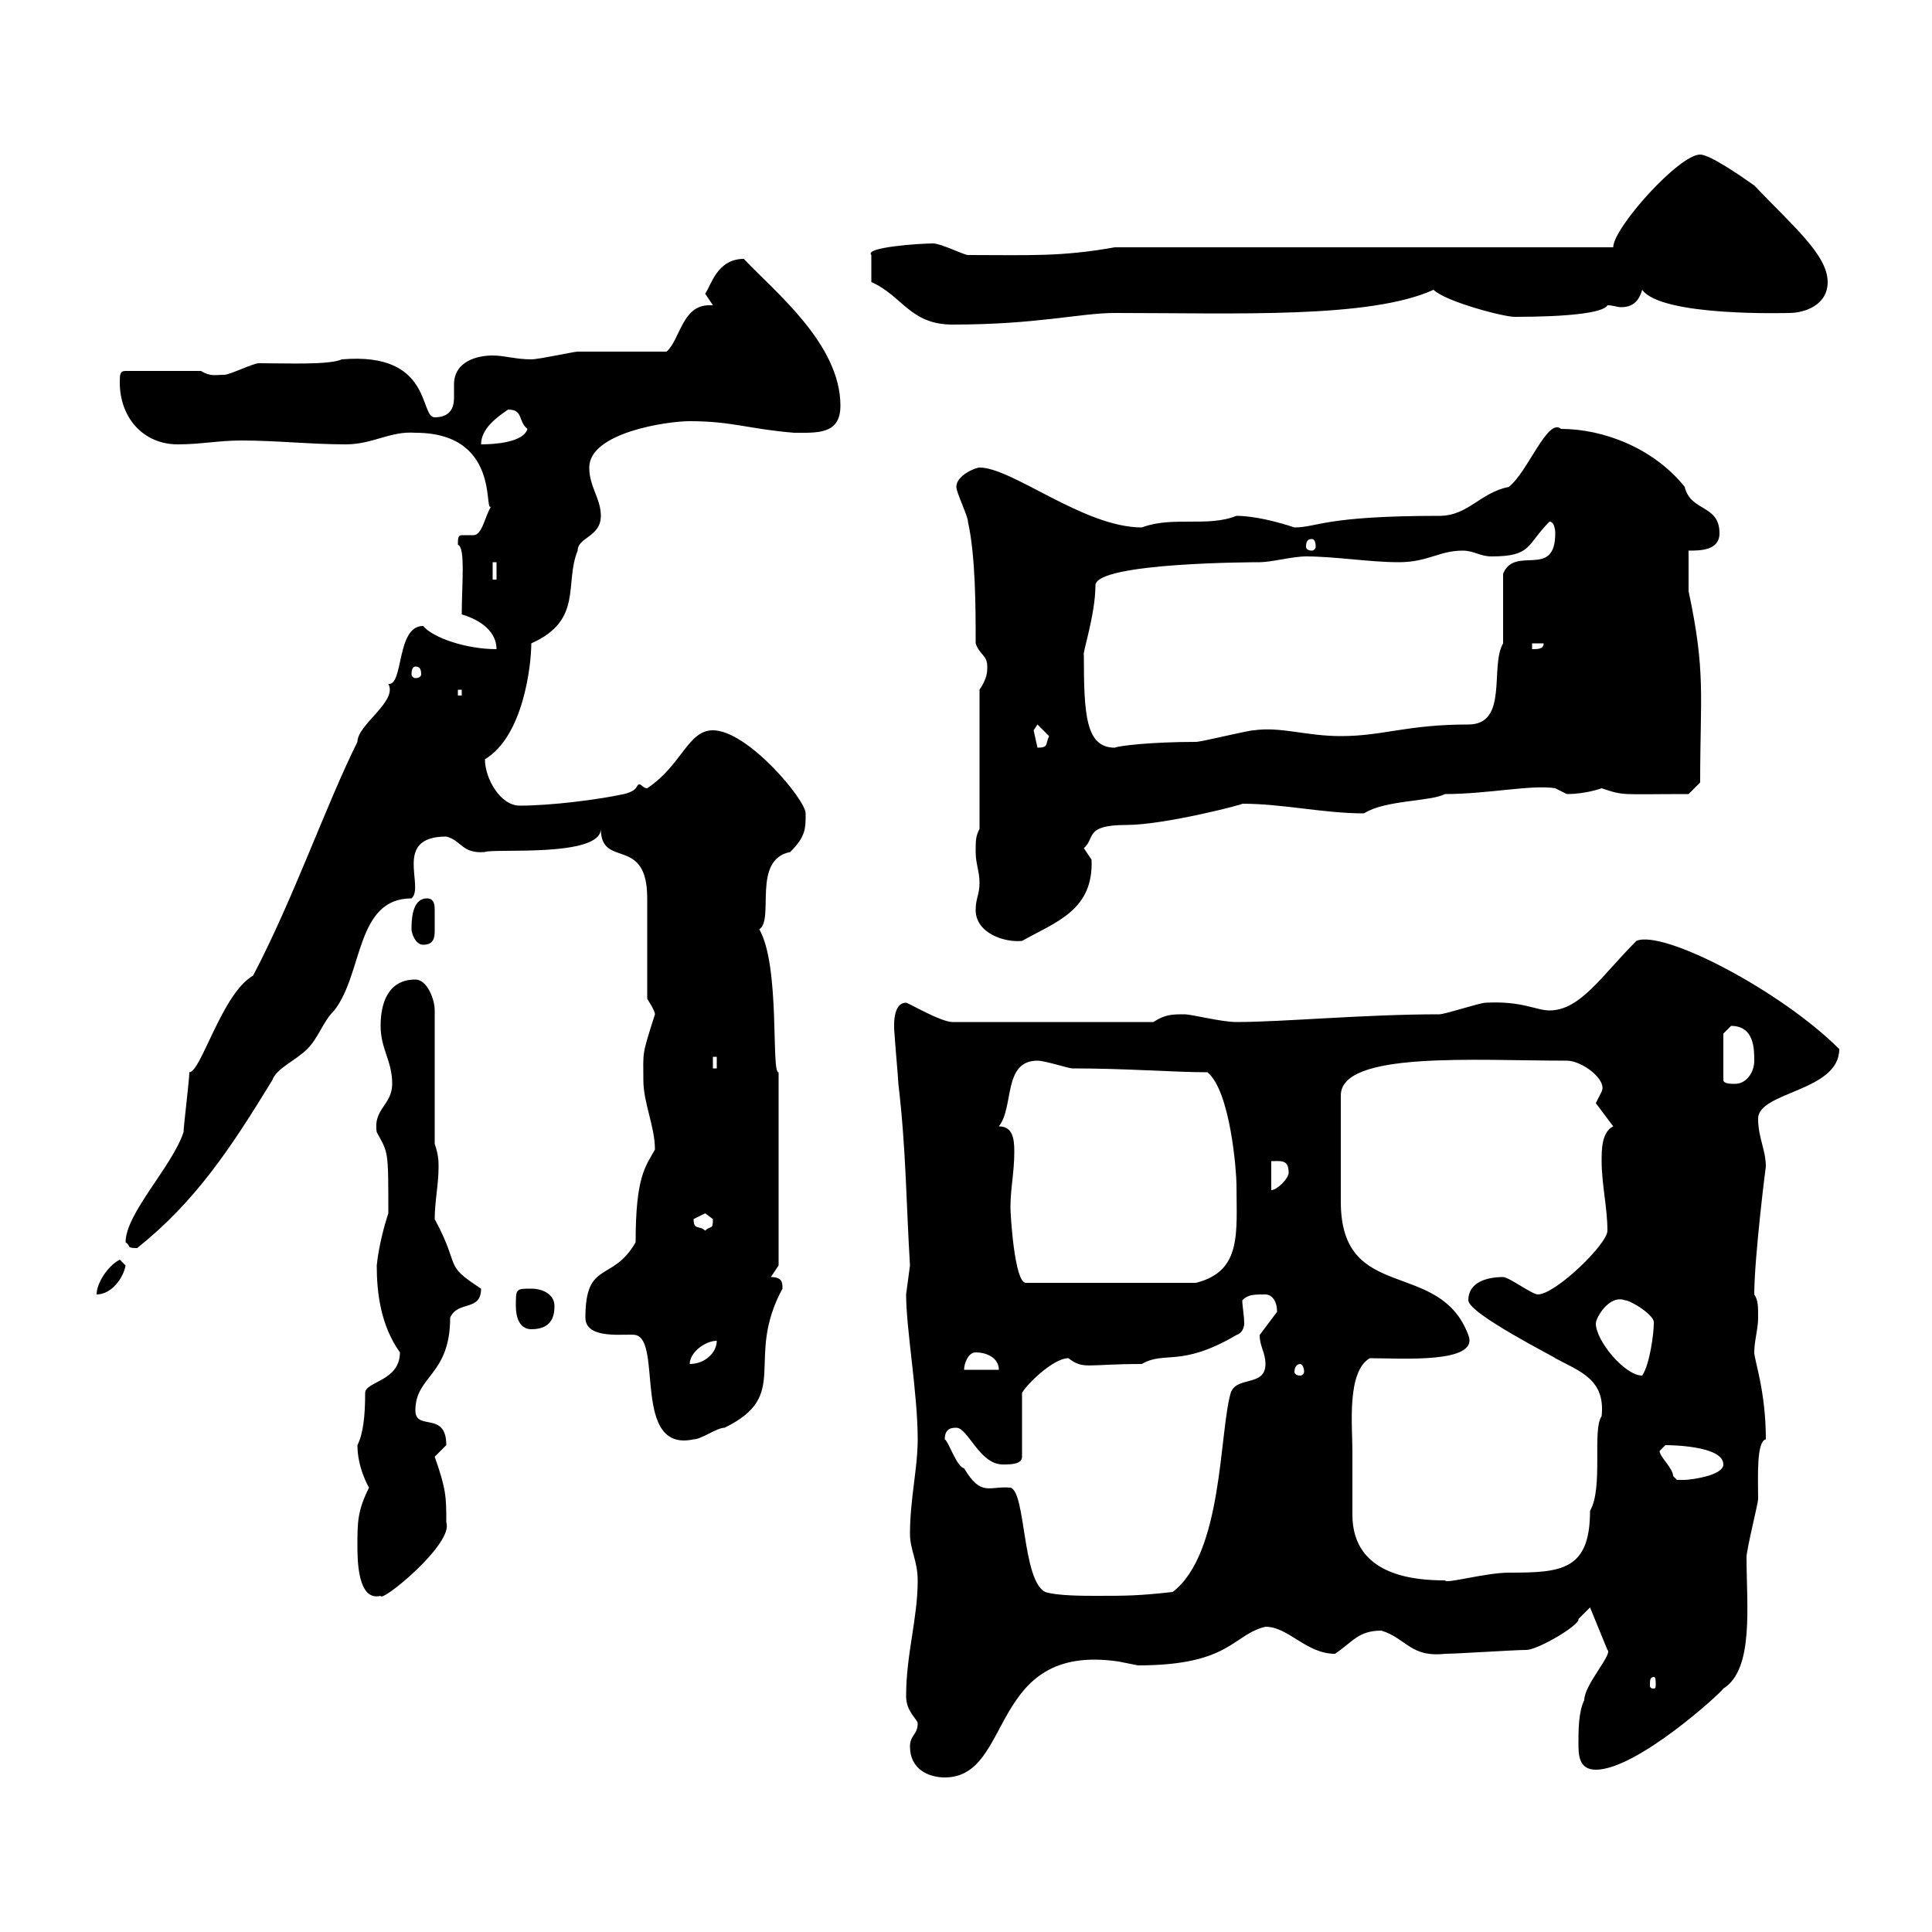 <svg xmlns="http://www.w3.org/2000/svg" xmlns:xlink="http://www.w3.org/1999/xlink" width="300" height="300"><path d="M141.30 271.20C141.30 274.80 144.30 276 146.70 276C157.50 276 153.30 255 173.70 258C173.70 258 176.70 258.60 176.70 258.60C191.10 258.60 191.40 253.80 196.50 252.60C200.10 252.60 202.80 256.80 207.30 256.80C210 255 210.90 253.20 214.50 253.20C218.40 254.40 219 257.40 224.40 256.80C226.20 256.80 235.20 256.20 237 256.20C238.80 256.20 245.40 252.30 245.10 251.40C245.10 251.40 246.90 249.60 246.90 249.60L249.60 256.20C250.50 256.80 246 261.60 246 264C245.10 265.80 245.10 268.80 245.10 270.60C245.10 272.40 245.10 274.80 247.80 274.80C254.10 274.80 267 263.10 267.60 262.20C272.40 259.20 271.20 249.30 271.20 241.80C271.20 240.60 273 233.40 273 232.80C273 229.50 272.70 223.80 274.20 223.50C274.20 216 272.40 211.20 272.40 210C272.40 208.20 273 206.40 273 204.60C273 202.80 273 201.90 272.40 201C272.40 195.30 274.20 180.90 274.20 181.20C274.20 178.50 273 176.70 273 173.70C273 169.50 285.60 169.50 285.60 162.90C276.60 153.90 258.30 144.30 254.10 146.10C248.70 151.50 245.40 156.90 240.60 156.90C238.50 156.90 236.40 155.40 230.70 155.70C229.80 155.70 224.40 157.50 223.50 157.50C211.80 157.50 199.20 158.70 192 158.70C189.60 158.70 185.10 157.50 183.90 157.50C182.10 157.50 180.90 157.50 179.10 158.70L147.90 158.70C146.10 158.70 141 155.70 140.70 155.70C138.30 155.70 138.90 160.50 138.90 160.50C138.90 161.10 139.50 167.70 139.50 168.30C140.70 178.50 140.70 186.60 141.30 196.50C141.30 196.50 140.70 201 140.70 201C140.70 206.40 142.50 216.30 142.50 223.50C142.50 228 141.30 232.80 141.30 238.20C141.30 240.60 142.50 242.40 142.50 245.40C142.50 251.40 140.70 256.80 140.70 263.40C140.70 265.80 142.50 267 142.50 267.60C142.50 269.40 141.30 269.40 141.30 271.20ZM256.80 260.40C257.10 260.40 257.10 261 257.10 261.60C257.10 261.90 257.10 262.20 256.80 262.20C256.20 262.20 256.20 261.90 256.20 261.60C256.20 261 256.20 260.40 256.80 260.40ZM55.50 240C55.50 242.10 55.50 248.70 59.10 247.80C59.10 249 70.50 239.70 69.30 236.40C69.30 232.50 69.30 231.30 67.50 226.20C67.50 226.20 69.30 224.40 69.30 224.40C69.30 219 64.50 222.30 64.50 219C64.50 213.60 69.90 213.60 69.90 204.60C71.10 201.90 74.70 203.70 74.70 200.10C68.70 196.20 71.70 197.10 67.50 189.30C67.50 186.60 68.10 183.90 68.10 181.20C68.10 180.30 68.10 179.40 67.50 177.60L67.50 156.90C67.50 155.10 66.30 152.10 64.50 152.10C60.30 152.10 59.10 155.70 59.10 159.30C59.10 162.90 60.90 164.70 60.90 168.30C60.90 171.60 57.90 172.20 58.50 175.80C60.30 179.10 60.30 178.50 60.30 188.40C59.70 190.20 58.80 193.50 58.50 196.50C58.50 200.70 59.10 205.80 62.10 210C62.10 214.50 56.70 214.50 56.70 216.30C56.70 219.90 56.40 222.60 55.50 224.40C55.50 228 57.30 231 57.30 231C55.50 234.60 55.50 236.40 55.50 240ZM146.70 223.50C146.70 221.70 147.90 221.70 148.50 221.70C150.30 221.70 152.10 227.40 155.70 227.40C156.90 227.40 158.70 227.40 158.70 226.20L158.70 216.30C159.30 215.10 163.50 210.90 165.90 210.90C168.30 212.70 168.60 211.80 177.30 211.80C180.90 209.70 183.30 212.40 192 207.30C192.90 207 193.20 206.10 193.20 205.50C193.20 204.30 192.90 202.80 192.90 201.90C193.80 201 194.70 201 196.50 201C197.40 201 198.30 201.90 198.30 203.70C198.30 203.70 195.60 207.30 195.60 207.30C195.60 209.10 196.50 210 196.50 211.80C196.50 215.40 192 213.60 191.10 216.30C189.30 222.60 189.90 241.20 182.10 247.20C176.70 247.80 174.90 247.80 170.10 247.80C168.30 247.80 164.10 247.80 162.30 247.20C158.70 245.40 159.30 231.60 156.90 231C153.60 230.70 152.40 232.50 149.70 228C148.50 227.70 147.30 223.80 146.70 223.50ZM210 225.30C210 221.40 209.10 213 212.70 210.90C217.50 210.90 229.80 211.80 228 207.30C223.50 195.30 208.20 202.50 208.20 186.60C208.20 183.60 208.20 182.70 208.20 170.10C208.20 163.20 228.90 164.70 243.30 164.70C245.70 164.70 249.60 167.70 248.70 169.50C248.70 169.50 247.80 171.30 247.80 171.30L250.50 174.90C248.70 175.80 248.70 178.50 248.70 180.30C248.70 183.90 249.60 187.50 249.60 191.10C249.60 193.20 241.50 201 238.80 201C237.90 201 234.30 198.30 233.40 198.30C230.70 198.30 228 199.20 228 201.90C228 204 241.80 210.90 241.50 210.90C245.40 213 249.30 214.20 248.70 219.90C247.20 222 249 231 246.90 234.60C246.90 243.90 242.40 244.20 234.30 244.20C230.70 244.20 224.40 246 224.40 245.40C219.90 245.40 210 244.80 210 235.20C210 235.20 210 228 210 225.30ZM257.70 225.30C257.70 225.30 258.60 224.40 258.60 224.40C258.90 224.40 267.60 224.40 267.60 227.40C267.60 229.20 262.20 229.80 261.60 229.80C261.60 229.80 261.60 229.80 260.40 229.80C260.40 229.80 259.80 229.20 259.80 229.20C259.80 228 257.70 226.20 257.70 225.30ZM90.90 204.60C90.90 208.20 97.50 207 98.70 207.30C102.90 208.20 98.10 225.60 107.70 223.50C108.90 223.50 111.30 221.70 112.50 221.70C123 216.60 115.50 211.20 121.50 200.10C121.50 199.20 121.50 198.30 119.70 198.30L120.90 196.50L120.90 166.50C119.70 166.80 121.20 150 117.90 144.30C120.30 142.80 116.70 133.50 122.70 132.30C125.10 129.90 125.10 128.70 125.10 126.30C125.10 124.20 116.10 113.40 110.70 113.40C106.80 113.40 105.90 118.80 100.50 122.40C99.90 122.40 99.60 121.80 99.30 121.80C98.70 121.80 99.30 122.70 96.90 123.30C92.70 124.20 85.50 125.10 80.70 125.10C77.70 125.10 75.30 120.90 75.30 117.90C81.30 114.30 82.50 103.20 82.50 99.90C90.60 96.30 87.60 90.60 89.70 85.50C89.70 83.40 93.30 83.40 93.30 80.10C93.30 77.40 91.50 75.60 91.50 72.60C91.50 67.20 103.50 65.40 107.10 65.40C113.70 65.40 116.10 66.60 123.30 67.20C126.90 67.20 130.50 67.50 130.50 63C130.50 53.40 120.30 45.30 115.50 40.20C111.30 40.20 110.40 44.40 109.50 45.60L110.70 47.40C110.40 47.40 110.40 47.40 110.10 47.40C105.90 47.40 105.60 52.80 103.50 54.60C101.70 54.60 91.50 54.60 89.70 54.60C89.10 54.60 83.70 55.80 82.50 55.80C80.10 55.80 78.30 55.20 76.50 55.20C74.10 55.20 70.50 56.10 70.50 59.70C70.50 60.30 70.50 61.20 70.50 61.80C70.50 63.30 69.90 64.80 67.50 64.80C65.10 64.80 67.20 54.60 53.10 55.80C51 56.70 44.70 56.40 40.20 56.40C39.30 56.40 35.70 58.20 34.80 58.20C33.30 58.20 32.70 58.50 31.20 57.60L19.50 57.60C18.60 57.60 18.60 58.20 18.60 59.40C18.60 64.80 22.20 69 27.60 69C31.20 69 33.90 68.40 37.50 68.40C42.90 68.40 48.30 69 53.70 69C57.90 69 60.60 66.90 64.50 67.20C78.60 67.20 74.70 81.30 76.50 78.30C75.30 79.80 75 83.10 73.50 83.10C72.90 83.10 72.60 83.10 71.70 83.10C71.10 83.10 71.10 83.70 71.10 84.60C72.30 84.90 71.70 90.90 71.70 95.40C74.70 96.30 77.10 98.10 77.10 100.80C72.30 100.80 67.20 99 65.70 97.20C61.50 97.20 62.70 106.50 60.30 106.20C61.80 108.90 55.50 112.50 55.50 115.20C50.70 124.80 45.60 139.50 39.30 151.50C34.50 154.20 31.20 166.50 29.40 166.50C29.40 167.70 28.50 174.90 28.50 175.80C26.70 181.20 19.50 188.40 19.50 192.90C20.40 193.50 19.50 193.80 21.30 193.80C30.30 186.60 35.70 178.50 42.30 167.70C42.90 165.90 45.90 164.70 47.70 162.90C49.50 161.10 50.10 158.70 51.90 156.90C56.40 151.20 55.20 139.50 63.90 139.50C66 137.70 60.90 129.90 69.30 129.90C71.70 130.50 71.70 132.60 75.30 132.30C76.50 131.70 93.30 133.20 93.30 128.70C93.30 135 100.50 129.60 100.50 139.50C100.50 142.50 100.50 152.10 100.50 155.10C100.50 155.10 101.70 156.90 101.70 157.50C99.60 164.10 99.90 163.20 99.90 167.70C99.90 171.30 101.70 174.90 101.70 178.50C100.20 181.20 98.70 182.70 98.70 192.90C95.10 199.20 90.90 195.60 90.90 204.60ZM247.80 205.50C247.80 204.60 249.90 201 252.30 201.90C253.20 201.90 257.10 204.30 256.80 205.50C256.80 207 256.20 211.80 255 213.60C252.30 213.60 247.80 208.20 247.80 205.50ZM151.50 210C153.30 210 155.10 210.90 155.10 212.70L149.70 212.70C149.70 211.80 150.30 210 151.50 210ZM201.90 211.80C202.20 211.80 202.50 212.40 202.50 213C202.50 213.30 202.20 213.60 201.90 213.60C201.30 213.60 201 213.30 201 213C201 212.40 201.30 211.80 201.90 211.80ZM111.30 208.20C111.30 210 109.50 211.80 107.10 211.80C107.10 210 109.50 208.20 111.30 208.20ZM80.10 202.80C80.10 204.60 80.70 206.40 82.50 206.40C85.50 206.40 86.10 204.60 86.10 202.80C86.10 201 84.30 200.10 82.50 200.10C80.10 200.10 80.10 200.10 80.10 202.80ZM18.60 195.60C16.80 196.50 15 199.20 15 201C17.40 201 19.20 198.30 19.50 196.50ZM156.90 187.50C156.90 184.50 157.50 182.10 157.50 178.80C157.50 176.70 157.20 174.90 155.10 174.90C157.50 171.90 155.70 164.70 161.10 164.70C162.30 164.70 165.90 165.90 166.50 165.90C174.90 165.90 182.40 166.50 187.50 166.50C191.10 169.50 192 182.10 192 183.90C192 191.40 192.90 197.40 185.70 199.20L159.30 199.20C157.50 199.20 156.90 188.40 156.90 187.50ZM107.70 189.30C107.70 189.30 109.50 188.40 109.50 188.40C109.50 188.40 110.70 189.30 110.70 189.30C110.70 191.10 110.40 190.20 109.50 191.10C108.60 190.20 107.70 191.10 107.70 189.30ZM197.40 180.30C198.90 180.30 200.10 180 200.10 182.10C200.10 183 198.30 184.80 197.40 184.80ZM268.80 159.30C272.40 159.30 272.40 162.90 272.40 164.70C272.40 166.50 271.20 168.30 269.40 168.30C268.80 168.30 267.60 168.30 267.60 167.70L267.60 160.50C267.60 160.50 268.80 159.30 268.80 159.30ZM110.70 164.10L111.30 164.10L111.30 165.90L110.70 165.90ZM63.90 144.30C63.90 144.90 64.50 146.70 65.70 146.70C67.20 146.70 67.50 145.80 67.50 144.60C67.50 144.30 67.50 143.40 67.50 143.10C67.50 142.80 67.50 142.20 67.50 141.30C67.50 140.70 67.50 139.50 66.30 139.50C63.90 139.50 63.90 143.10 63.90 144.30ZM151.50 141.30C151.50 144.90 156 146.40 158.70 146.10C164.10 143.10 169.80 141.30 169.50 133.50C169.50 133.50 168.30 131.70 168.30 131.70C170.10 130.20 168.30 128.10 174.90 128.10C180.90 128.10 193.50 124.80 192.90 124.80C199.20 124.80 205.50 126.30 211.80 126.30C215.10 124.20 222 124.50 224.40 123.30C231 123.30 237.90 121.80 241.50 122.40C241.50 122.40 243.30 123.30 243.30 123.30C246.30 123.30 248.70 122.40 248.70 122.40C252.30 123.60 251.40 123.30 262.20 123.30L264 121.50C264 108 264.90 104.40 262.20 91.80C262.20 90.60 262.20 89.40 262.20 85.50C264 85.50 267 85.50 267 82.80C267 78.30 262.50 79.50 261.60 75.60C256.80 69.60 249 66.60 242.40 66.60C240.30 64.80 237.30 73.20 234.30 75.60C229.80 76.50 228 80.10 223.50 80.10C205.50 80.10 204.60 81.90 201 81.90C198.30 81 194.70 80.10 192 80.10C187.50 81.90 182.10 80.10 177.30 81.90C168.30 81.90 157.20 72.60 152.10 72.60C151.50 72.60 148.50 73.80 148.50 75.60C148.50 76.50 150.30 80.10 150.30 81C151.50 86.40 151.50 94.50 151.50 99.90C152.10 101.70 153.30 101.70 153.30 103.50C153.30 104.40 153.30 105.30 152.10 107.10L152.10 128.70C151.50 129.90 151.50 130.50 151.50 132.30C151.50 134.10 152.10 135.30 152.10 137.10C152.10 138.90 151.50 139.50 151.50 141.30ZM160.50 113.40C160.50 113.40 161.10 112.50 161.10 112.50C161.10 112.50 162.90 114.30 162.90 114.30C162.30 115.50 162.90 116.10 161.10 116.10C161.10 116.10 160.50 113.40 160.50 113.40ZM168.30 101.70C168 101.70 170.10 95.40 170.10 90.90C170.10 87.30 195.30 87.30 195.60 87.30C197.40 87.30 200.70 86.40 202.80 86.40C207.30 86.40 212.70 87.30 217.20 87.30C221.70 87.30 223.50 85.50 227.10 85.50C228.90 85.50 229.80 86.40 231.60 86.40C237.90 86.40 237 84.60 240.60 81C241.50 81 241.50 82.80 241.50 82.80C241.50 90 235.20 84.60 233.40 89.10C233.40 90.90 233.40 98.10 233.40 99.90C231.30 103.50 234.30 112.50 228 112.50C218.40 112.50 214.80 114.30 208.20 114.30C202.80 114.30 198.90 112.80 194.70 113.40C193.80 113.40 186.60 115.20 185.70 115.20C178.80 115.20 173.70 115.80 173.10 116.10C168.60 116.10 168.30 111 168.30 101.70ZM71.10 107.10L71.70 107.10L71.70 108L71.10 108ZM64.50 103.50C65.10 103.50 65.40 103.80 65.40 104.70C65.40 105 65.10 105.30 64.50 105.30C64.20 105.30 63.90 105 63.90 104.70C63.90 103.80 64.20 103.50 64.50 103.50ZM237.90 99.90L239.70 99.90C239.70 100.80 238.80 100.80 237.90 100.80ZM76.50 87.30L77.10 87.30L77.10 90L76.50 90ZM203.70 83.70C204 83.70 204.30 84 204.30 84.90C204.30 85.20 204 85.50 203.70 85.50C203.10 85.50 202.80 85.20 202.80 84.90C202.80 84 203.10 83.70 203.70 83.70ZM78.90 63.60C81.30 63.60 80.40 65.40 81.90 66.60C81.30 68.70 76.80 69 74.70 69C74.70 66.60 77.10 64.80 78.90 63.60ZM135.30 43.80C140.10 45.90 141.30 50.40 147.90 50.40C161.10 50.40 167.70 48.60 173.10 48.60C192 48.60 212.70 49.50 222.60 45C224.40 46.80 233.40 49.20 235.20 49.20C243.30 49.20 249 48.60 249.60 47.40C250.50 47.40 251.10 47.70 251.70 47.70C253.20 47.70 254.40 47.10 255 45C258 49.20 277.50 48.60 277.80 48.60C280.20 48.60 283.80 47.40 283.80 43.80C283.80 39.60 278.40 35.10 272.40 28.80C270.30 27.30 265.50 24 264 24C260.70 24 250.50 35.40 250.50 38.40L173.10 38.40C164.70 39.90 159.90 39.60 150.30 39.60C149.70 39.60 146.10 37.80 144.90 37.80C142.80 37.80 134.10 38.40 135.30 39.60Z"/></svg>